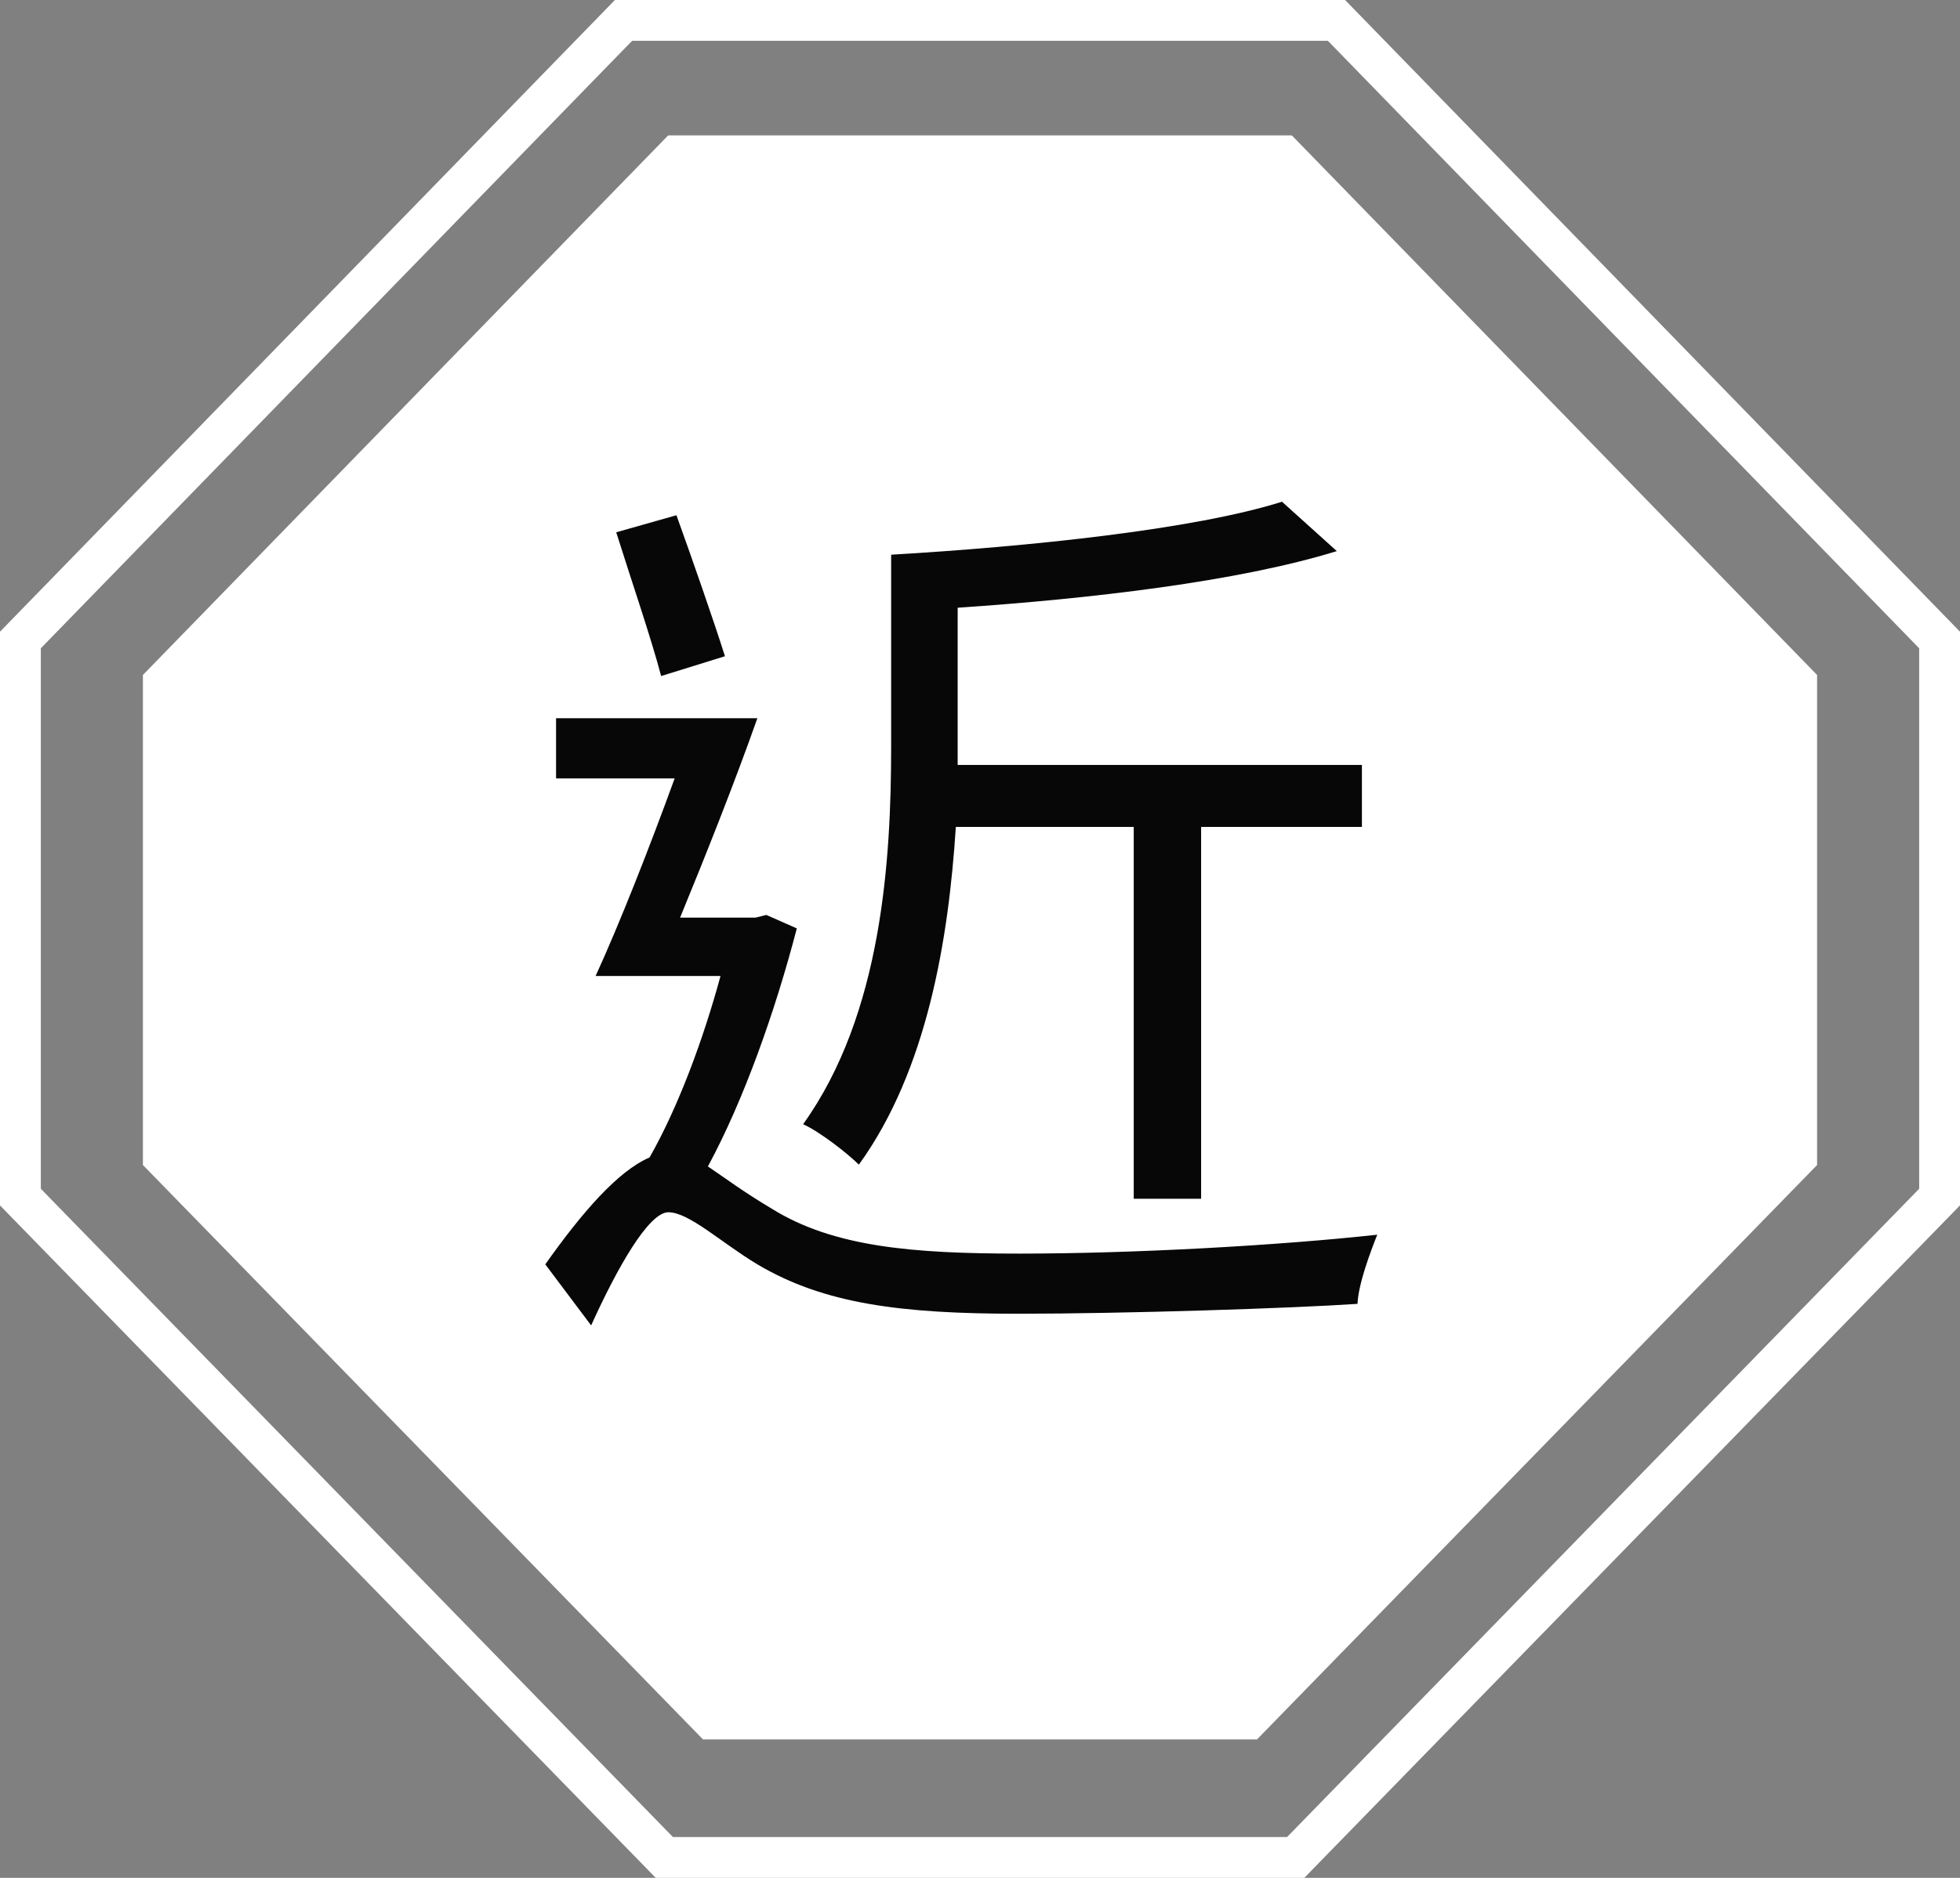 <?xml version="1.0" encoding="utf-8"?>
<!-- Generator: Adobe Illustrator 16.0.0, SVG Export Plug-In . SVG Version: 6.00 Build 0)  -->
<!DOCTYPE svg PUBLIC "-//W3C//DTD SVG 1.1//EN" "http://www.w3.org/Graphics/SVG/1.1/DTD/svg11.dtd">
<svg version="1.1" xmlns="http://www.w3.org/2000/svg" xmlns:xlink="http://www.w3.org/1999/xlink" x="0px" y="0px" width="48px"
	 height="46px" viewBox="0 0 48 46" enable-background="new 0 0 48 46" xml:space="preserve">
<rect x="0" y="0" width="48" height="46" fill="#808080" stroke="none"/>
<g id="Grid">
	<g>
		<g>
			<path fill="#FFFFFF" d="M32.52,1L47,15.88v13.24L31.52,45H16.48L1,29.12V15.88L15.48,1H32.52 M32.941,0H15.059L0,15.474v14.054
				L16.059,46h15.883L48,29.527V15.474L32.941,0L32.941,0z"/>
		</g>
		<g>
			<polygon fill="#FFFFFF" points="31.637,3.317 16.363,3.317 3.5,16.534 3.5,28.538 17.217,42.609 30.783,42.609 44.5,28.538 
				44.5,16.534 			"/>
		</g>
		<g>
			<g>
				<path fill="#070708" d="M19.514,22.742c-0.527,2.024-1.297,4.203-2.178,5.831c0.396,0.264,0.857,0.616,1.563,1.034
					c1.518,0.946,3.477,1.101,6.072,1.101c2.795,0,6.338-0.198,8.758-0.463c-0.176,0.44-0.463,1.211-0.484,1.694
					c-1.627,0.11-5.742,0.242-8.316,0.242c-2.861,0-4.754-0.242-6.381-1.21c-0.881-0.528-1.672-1.276-2.18-1.276
					c-0.482,0-1.254,1.364-1.891,2.772l-1.123-1.496c0.902-1.276,1.783-2.288,2.553-2.618c0.703-1.232,1.32-2.904,1.738-4.445
					h-3.059c0.594-1.298,1.32-3.146,1.936-4.84h-2.904v-1.475h4.93c-0.551,1.563-1.277,3.389-1.893,4.885h1.848l0.264-0.066
					L19.514,22.742z M16.191,16.56c-0.242-0.924-0.748-2.398-1.1-3.521l1.475-0.418c0.396,1.1,0.902,2.552,1.188,3.454L16.191,16.56
					z M23.408,20.256c-0.176,2.751-0.703,5.963-2.375,8.273c-0.287-0.286-0.969-0.814-1.365-0.99
					c1.938-2.706,2.156-6.491,2.156-9.264v-4.687c3.367-0.198,7.416-0.616,9.572-1.298l1.342,1.21
					c-2.42,0.748-6.029,1.166-9.285,1.387v3.388v0.463h9.9v1.518h-3.938v9.109h-1.65v-9.109H23.408z"/>
			</g>
		</g>
	</g>
</g>
<g id="圖層_2">
</g>
</svg>
